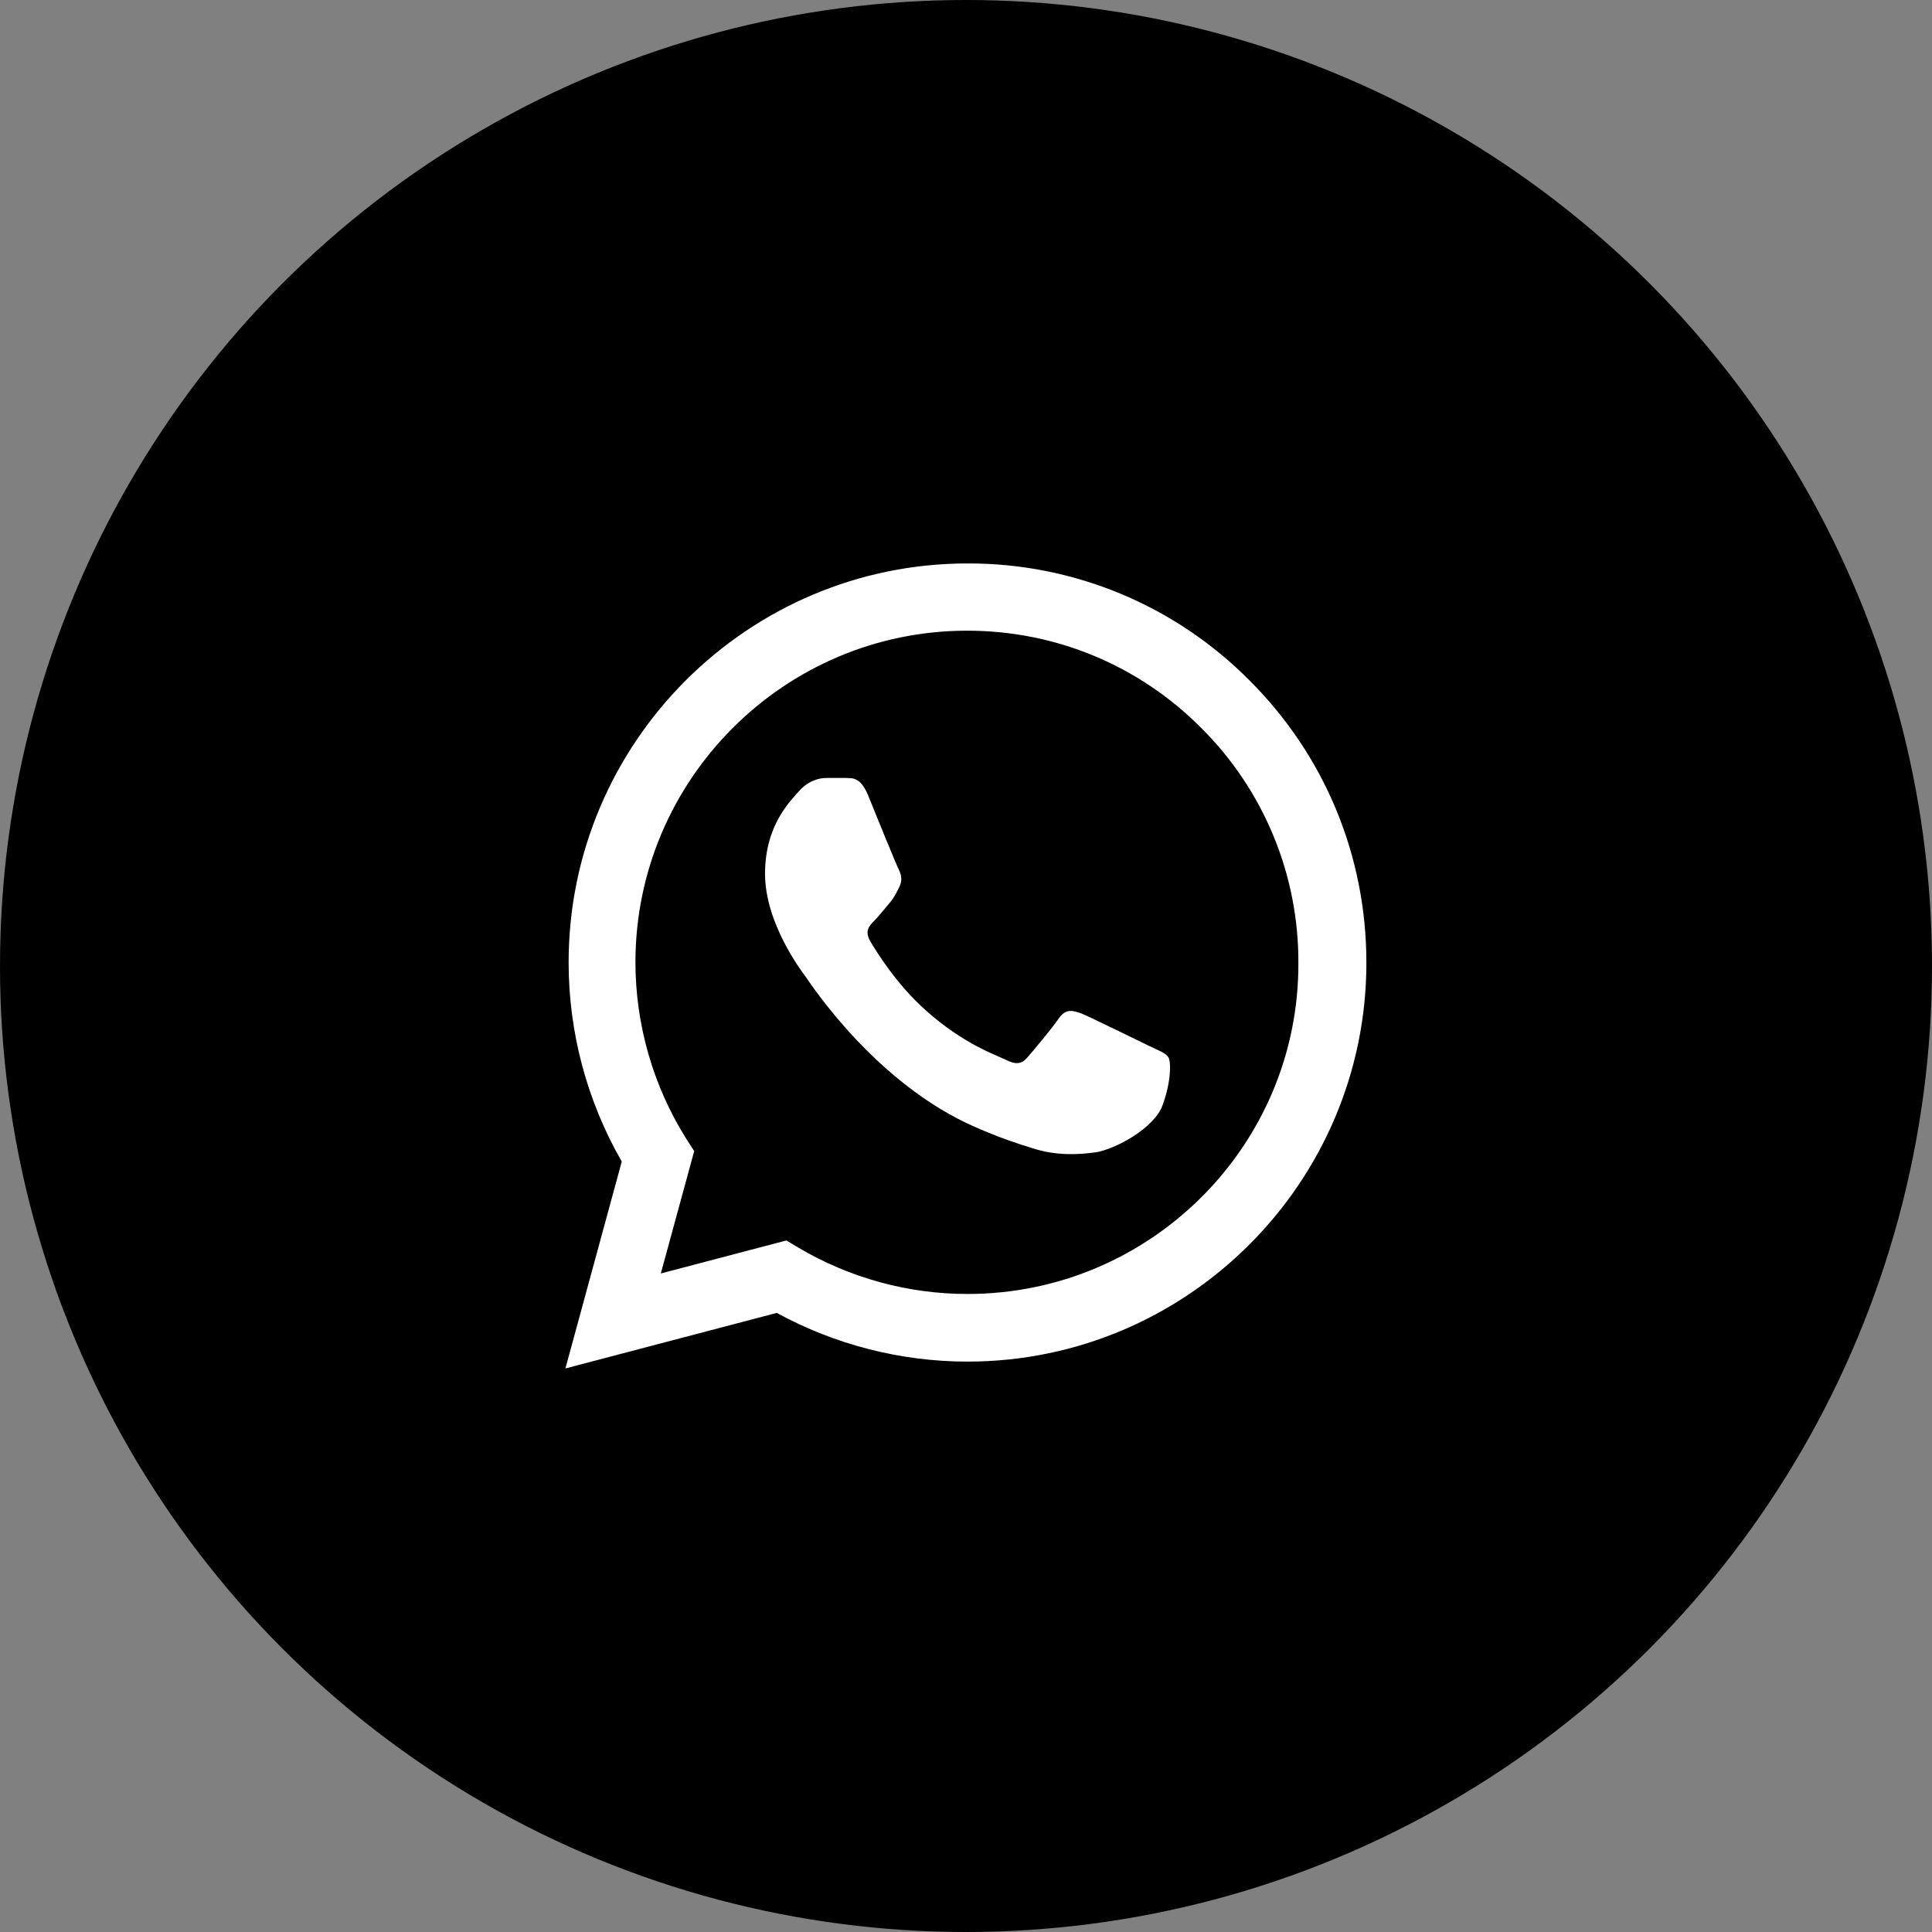 <?xml version="1.0" encoding="UTF-8"?> <svg xmlns="http://www.w3.org/2000/svg" width="50" height="50" viewBox="0 0 50 50" fill="none"><rect x="0" y="0" width="50" height="50" fill="#808080" stroke="none"/> <circle cx="25" cy="25" r="25" fill="black"></circle> <path d="M32.341 17.613C31.386 16.649 30.249 15.884 28.995 15.363C27.741 14.843 26.396 14.577 25.039 14.582C19.352 14.582 14.716 19.218 14.716 24.905C14.716 26.728 15.195 28.499 16.091 30.061L14.633 35.415L20.102 33.978C21.612 34.801 23.31 35.238 25.039 35.238C30.727 35.238 35.362 30.603 35.362 24.915C35.362 22.155 34.289 19.561 32.341 17.613ZM25.039 33.488C23.497 33.488 21.987 33.072 20.664 32.29L20.352 32.103L17.102 32.957L17.966 29.79L17.758 29.468C16.901 28.1 16.447 26.519 16.445 24.905C16.445 20.176 20.299 16.322 25.029 16.322C27.32 16.322 29.477 17.218 31.091 18.843C31.891 19.638 32.524 20.585 32.955 21.627C33.386 22.67 33.606 23.787 33.602 24.915C33.622 29.645 29.768 33.488 25.039 33.488ZM29.747 27.072C29.487 26.947 28.216 26.322 27.987 26.228C27.747 26.145 27.581 26.103 27.404 26.353C27.227 26.613 26.737 27.197 26.591 27.363C26.445 27.54 26.289 27.561 26.029 27.426C25.768 27.301 24.935 27.02 23.956 26.145C23.185 25.457 22.674 24.613 22.518 24.353C22.372 24.093 22.497 23.957 22.633 23.822C22.747 23.707 22.893 23.52 23.018 23.374C23.143 23.228 23.195 23.113 23.279 22.947C23.362 22.77 23.32 22.624 23.258 22.499C23.195 22.374 22.674 21.103 22.466 20.582C22.258 20.082 22.039 20.145 21.883 20.134H21.383C21.206 20.134 20.935 20.197 20.695 20.457C20.466 20.718 19.799 21.343 19.799 22.613C19.799 23.884 20.727 25.113 20.852 25.28C20.977 25.457 22.674 28.061 25.258 29.176C25.872 29.447 26.352 29.603 26.727 29.718C27.341 29.915 27.904 29.884 28.352 29.822C28.852 29.749 29.883 29.197 30.091 28.593C30.31 27.988 30.31 27.478 30.237 27.363C30.164 27.249 30.008 27.197 29.747 27.072Z" fill="white"></path> </svg> 